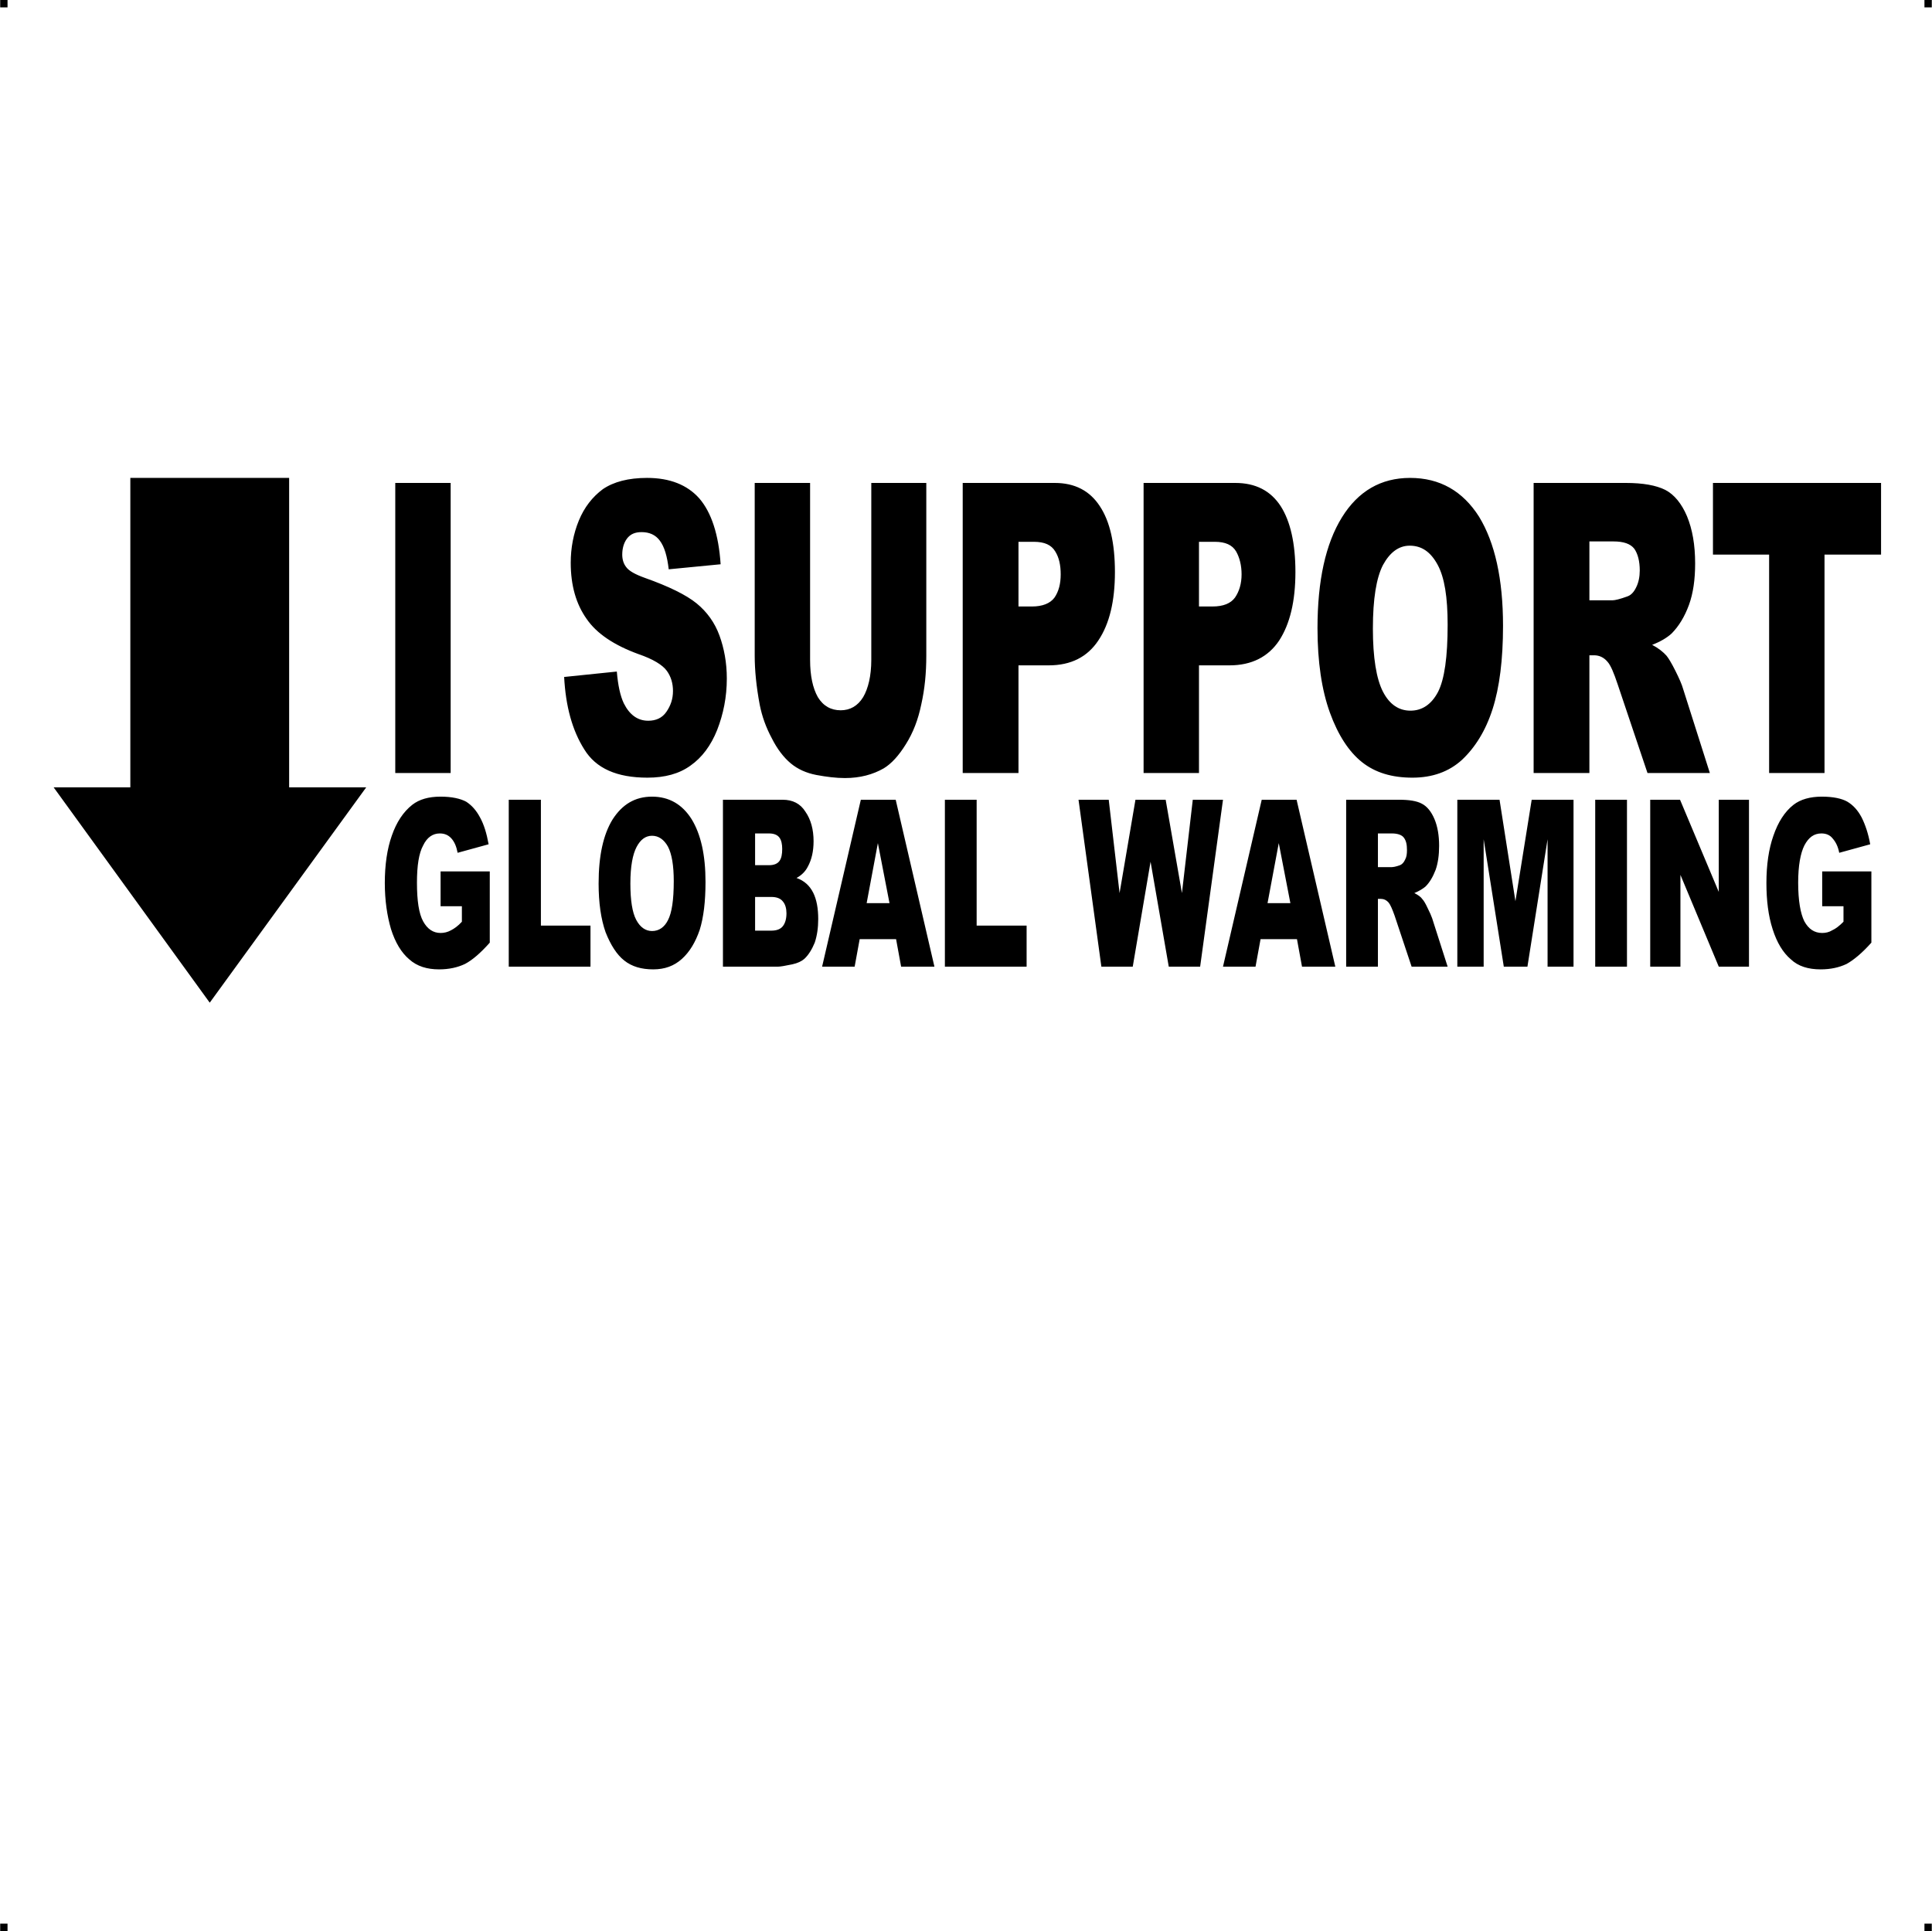 <?xml version="1.0" encoding="UTF-8"?> <!-- Creator: CorelDRAW X7 --> <?xml-stylesheet href="i-support.css" type="text/css"?> <svg xmlns="http://www.w3.org/2000/svg" xmlns:xlink="http://www.w3.org/1999/xlink" xml:space="preserve" width="4.994in" height="4.993in" version="1.1" style="shape-rendering:geometricPrecision; text-rendering:geometricPrecision; image-rendering:optimizeQuality; fill-rule:evenodd; clip-rule:evenodd" viewBox="0 0 4987 4987"> <g id="Layer_x0020_1">  <g id="_625347664"> <rect class="fil0" width="18.947" height="19.054"></rect> <rect class="fil0" x="4968" width="18.947" height="19.054"></rect> <rect class="fil0" y="4967" width="18.947" height="19.054"></rect> <rect class="fil0" x="4968" y="4967" width="18.947" height="19.054"></rect> </g> <path class="fil1" d="M1137 2340l0 -90 127 0 0 184c-24,27 -45,45 -64,55 -19,9 -41,14 -67,14 -31,0 -57,-8 -77,-26 -20,-17 -36,-43 -47,-78 -10,-34 -16,-74 -16,-119 0,-47 6,-88 18,-122 12,-35 30,-62 53,-80 18,-14 42,-21 73,-21 29,0 51,5 66,13 14,9 26,22 36,41 10,18 17,41 22,69l-80 22c-3,-16 -8,-28 -16,-37 -8,-9 -18,-13 -30,-13 -18,0 -33,10 -43,31 -11,20 -16,52 -16,96 0,47 5,80 16,100 11,20 26,30 45,30 9,0 18,-2 27,-7 8,-4 18,-11 28,-22l0 -40 -55 0zm-117 -1093l143 0 0 749 -143 0 0 -749zm-684 -13l410 0 0 799 199 0 -404 556 -403 -556 198 0 0 -799zm1120 514l136 -14c3,36 9,63 18,82 15,30 36,45 63,45 20,0 36,-7 47,-23 11,-16 17,-33 17,-54 0,-19 -5,-37 -16,-52 -11,-15 -35,-30 -73,-43 -63,-23 -108,-53 -134,-91 -27,-38 -41,-86 -41,-145 0,-38 7,-75 21,-109 14,-34 35,-61 62,-81 28,-19 66,-29 114,-29 59,0 104,18 135,53 31,36 50,93 55,170l-134 13c-4,-34 -11,-58 -23,-74 -11,-15 -27,-22 -47,-22 -17,0 -29,5 -38,17 -8,11 -12,25 -12,41 0,12 3,23 10,32 7,10 23,19 48,28 62,22 107,44 134,66 27,22 47,50 59,83 12,33 19,70 19,111 0,48 -9,92 -25,133 -16,40 -39,71 -69,92 -29,21 -66,31 -111,31 -79,0 -133,-24 -163,-73 -31,-49 -48,-111 -52,-187zm793 -501l142 0 0 446c0,45 -4,86 -13,126 -8,39 -21,73 -40,103 -18,29 -37,50 -57,62 -28,16 -61,25 -100,25 -23,0 -47,-3 -74,-8 -26,-5 -48,-15 -66,-30 -18,-15 -35,-37 -49,-65 -15,-28 -25,-56 -31,-86 -9,-48 -13,-90 -13,-127l0 -446 143 0 0 457c0,41 7,73 20,96 14,23 34,34 59,34 24,0 44,-11 58,-34 13,-22 21,-55 21,-96l0 -457zm236 0l238 0c51,0 90,20 116,60 26,39 39,96 39,170 0,75 -14,134 -43,177 -28,42 -70,64 -128,64l-78 0 0 278 -144 0 0 -749zm144 319l35 0c27,0 47,-8 58,-23 11,-16 16,-36 16,-60 0,-23 -4,-43 -14,-59 -10,-17 -28,-25 -55,-25l-40 0 0 167zm323 -319l237 0c52,0 91,20 117,60 25,39 38,96 38,170 0,75 -14,134 -42,177 -28,42 -71,64 -128,64l-79 0 0 278 -143 0 0 -749zm143 319l35 0c28,0 47,-8 58,-23 11,-16 17,-36 17,-60 0,-23 -5,-43 -14,-59 -10,-17 -28,-25 -55,-25l-41 0 0 167zm306 56c0,-123 21,-218 63,-286 42,-68 101,-102 176,-102 77,0 136,34 178,100 41,67 62,161 62,282 0,87 -9,159 -27,215 -18,56 -45,99 -79,131 -34,31 -77,46 -128,46 -53,0 -96,-13 -130,-40 -34,-27 -62,-70 -83,-128 -21,-58 -32,-131 -32,-218zm143 1c0,75 9,130 26,163 17,33 41,49 71,49 30,0 54,-16 71,-48 17,-33 25,-91 25,-174 0,-71 -8,-122 -26,-155 -18,-33 -41,-49 -72,-49 -28,0 -51,17 -69,50 -17,33 -26,87 -26,164zm415 373l0 -749 238 0c44,0 78,6 102,18 23,12 42,35 56,68 14,34 21,74 21,122 0,41 -5,77 -16,107 -11,30 -26,55 -45,74 -12,11 -29,21 -50,29 17,9 29,19 37,28 5,6 13,19 23,39 10,20 17,36 20,47l69 217 -161 0 -77 -229c-10,-30 -18,-49 -26,-58 -10,-12 -22,-17 -35,-17l-12 0 0 304 -144 0zm144 -446l60 0c6,0 19,-3 38,-10 9,-3 17,-11 23,-24 6,-12 9,-27 9,-43 0,-24 -5,-43 -14,-56 -10,-13 -28,-19 -54,-19l-62 0 0 152zm319 -303l434 0 0 185 -146 0 0 564 -143 0 0 -564 -145 0 0 -185zm-3109 818l83 0 0 325 128 0 0 106 -211 0 0 -431zm232 216c0,-71 12,-126 36,-165 25,-39 58,-59 102,-59 44,0 78,20 102,58 24,39 36,93 36,162 0,51 -5,92 -15,124 -11,32 -26,57 -46,75 -20,18 -44,27 -74,27 -30,0 -55,-7 -75,-23 -19,-15 -35,-40 -48,-73 -12,-34 -18,-76 -18,-126zm82 0c0,44 5,75 15,94 10,19 24,29 41,29 18,0 32,-10 41,-28 10,-19 15,-52 15,-101 0,-40 -5,-70 -15,-89 -10,-18 -24,-28 -41,-28 -17,0 -30,10 -40,29 -10,19 -16,50 -16,94zm239 -216l154 0c26,0 46,10 59,31 14,20 21,46 21,76 0,26 -5,48 -15,66 -6,12 -16,22 -29,29 20,7 34,20 43,38 9,18 13,41 13,68 0,23 -3,43 -9,61 -7,17 -16,32 -27,42 -7,6 -17,11 -31,14 -19,4 -31,6 -37,6l-142 0 0 -431zm83 169l36 0c13,0 22,-4 27,-11 5,-7 7,-17 7,-31 0,-12 -2,-22 -7,-29 -5,-7 -14,-11 -27,-11l-36 0 0 82zm0 169l42 0c14,0 24,-4 30,-12 6,-8 9,-19 9,-33 0,-12 -3,-23 -9,-30 -6,-8 -16,-12 -30,-12l-42 0 0 87zm364 22l-94 0 -13 71 -84 0 100 -431 90 0 100 431 -86 0 -13 -71zm-17 -93l-30 -155 -29 155 59 0zm143 -267l82 0 0 325 129 0 0 106 -211 0 0 -431zm345 0l78 0 28 241 41 -241 78 0 42 241 28 -241 78 0 -59 431 -81 0 -47 -271 -46 271 -81 0 -59 -431zm564 360l-94 0 -13 71 -84 0 100 -431 90 0 100 431 -86 0 -13 -71zm-17 -93l-30 -155 -29 155 59 0zm144 164l0 -431 137 0c25,0 45,3 58,10 14,7 25,21 33,40 8,19 12,42 12,69 0,24 -3,45 -9,62 -7,18 -15,32 -26,43 -7,6 -17,12 -29,17 10,5 17,10 21,16 3,3 8,11 13,22 6,12 10,21 12,27l40 125 -93 0 -44 -132c-6,-17 -11,-28 -15,-33 -6,-7 -13,-10 -20,-10l-8 0 0 175 -82 0zm82 -257l35 0c4,0 11,-1 22,-5 5,-2 10,-7 13,-14 4,-7 5,-15 5,-25 0,-14 -2,-24 -8,-32 -5,-7 -16,-11 -31,-11l-36 0 0 87zm205 -174l109 0 41 262 42 -262 108 0 0 431 -67 0 0 -329 -52 329 -61 0 -52 -329 0 329 -68 0 0 -431zm356 0l82 0 0 431 -82 0 0 -431zm142 0l77 0 100 238 0 -238 78 0 0 431 -78 0 -99 -237 0 237 -78 0 0 -431zm444 275l0 -90 127 0 0 184c-24,27 -46,45 -64,55 -19,9 -41,14 -67,14 -32,0 -58,-8 -77,-26 -20,-17 -36,-43 -47,-78 -11,-34 -16,-74 -16,-119 0,-47 6,-88 18,-122 12,-35 29,-62 52,-80 18,-14 43,-21 73,-21 30,0 52,5 66,13 15,9 27,22 37,41 9,18 17,41 22,69l-80 22c-3,-16 -9,-28 -17,-37 -7,-9 -17,-13 -29,-13 -19,0 -33,10 -44,31 -10,20 -16,52 -16,96 0,47 6,80 16,100 11,20 26,30 46,30 9,0 18,-2 26,-7 9,-4 18,-11 29,-22l0 -40 -55 0z"></path> </g> </svg> 